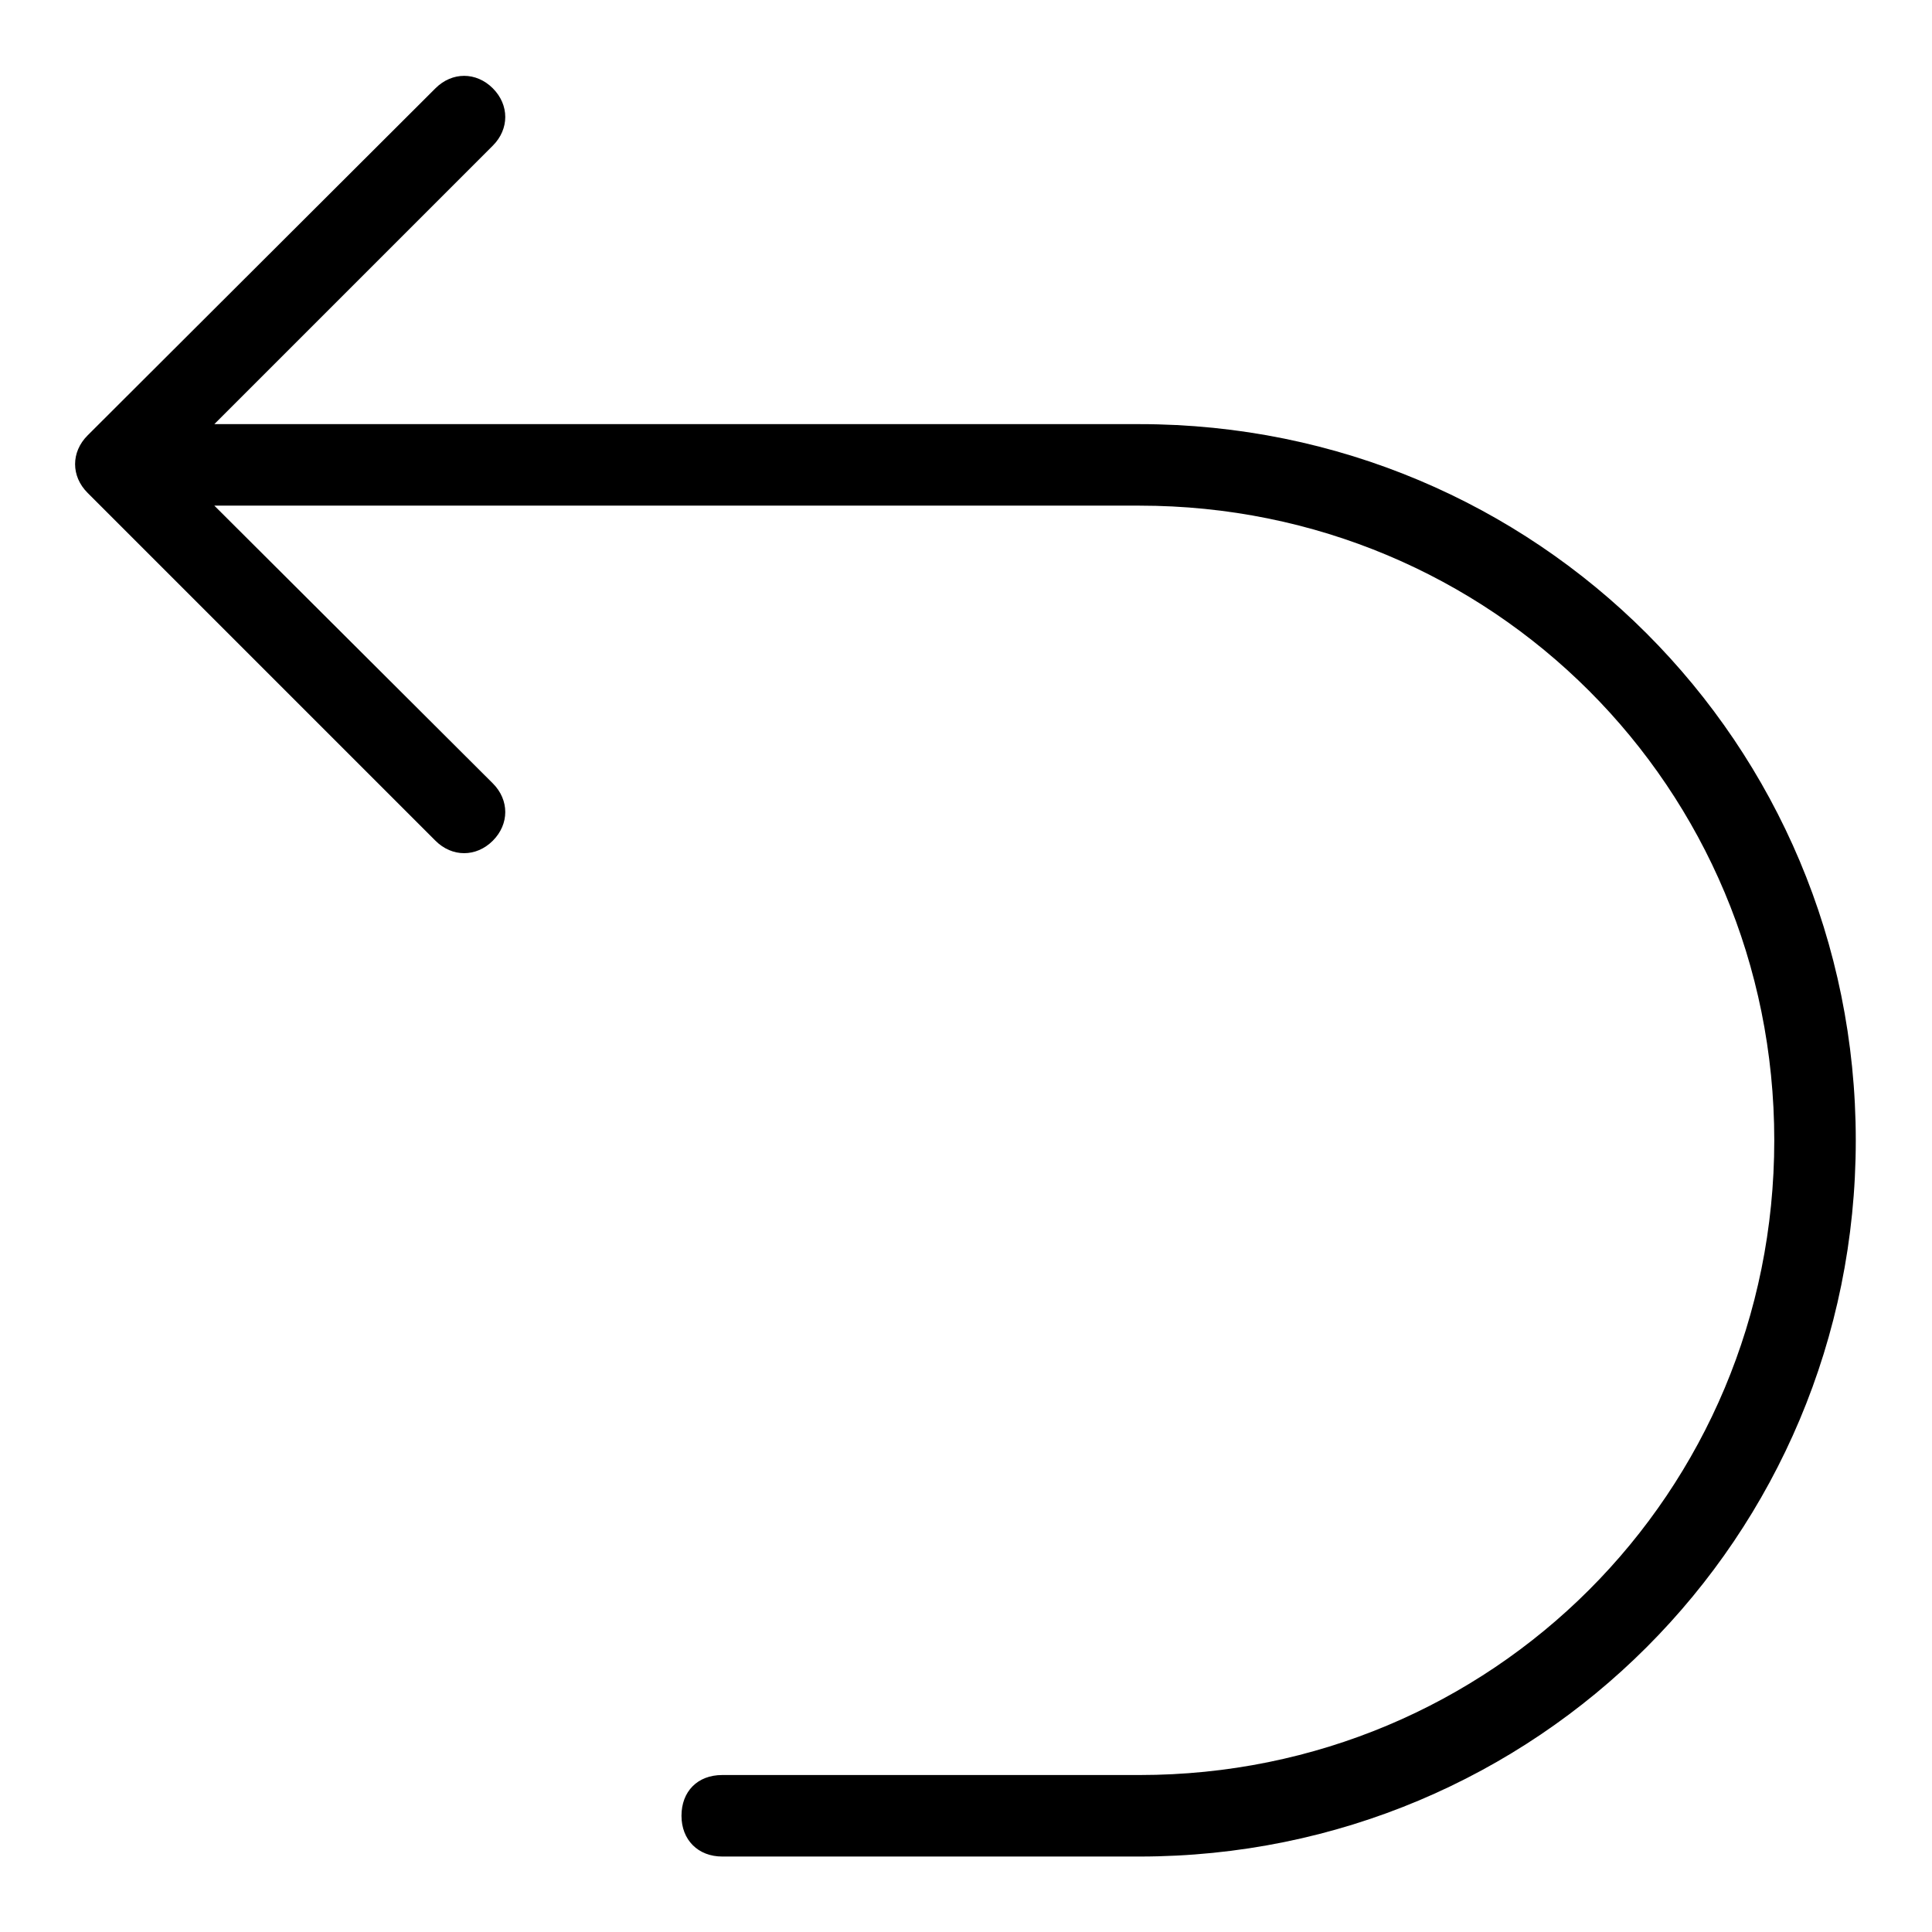 <?xml version="1.0" encoding="utf-8"?>
<!-- Svg Vector Icons : http://www.onlinewebfonts.com/icon -->
<!DOCTYPE svg PUBLIC "-//W3C//DTD SVG 1.1//EN" "http://www.w3.org/Graphics/SVG/1.1/DTD/svg11.dtd">
<svg version="1.1" xmlns="http://www.w3.org/2000/svg" xmlns:xlink="http://www.w3.org/1999/xlink" x="0px" y="0px" viewBox="0 0 256 256" enable-background="new 0 0 256 256" xml:space="preserve">
<g> <path fill="#000000" d="M28.4,67h122.6c46.7,0,84.1,37.4,84.1,84.1s-37.4,84.1-84.1,84.1H95.7c-3.3,0-5.4,2.2-5.4,5.4 s2.2,5.4,5.4,5.4h55.3c52.6,0,94.9-42.3,94.9-94.9s-42.3-94.9-94.9-94.9H28.4l36.9-36.9c2.2-2.2,2.2-5.4,0-7.6 c-2.2-2.2-5.4-2.2-7.6,0L11.6,57.7c-2.2,2.2-2.2,5.4,0,7.6l46.1,46.1c2.2,2.2,5.4,2.2,7.6,0s2.2-5.4,0-7.6L28.4,67L28.4,67z"/></g>
</svg>